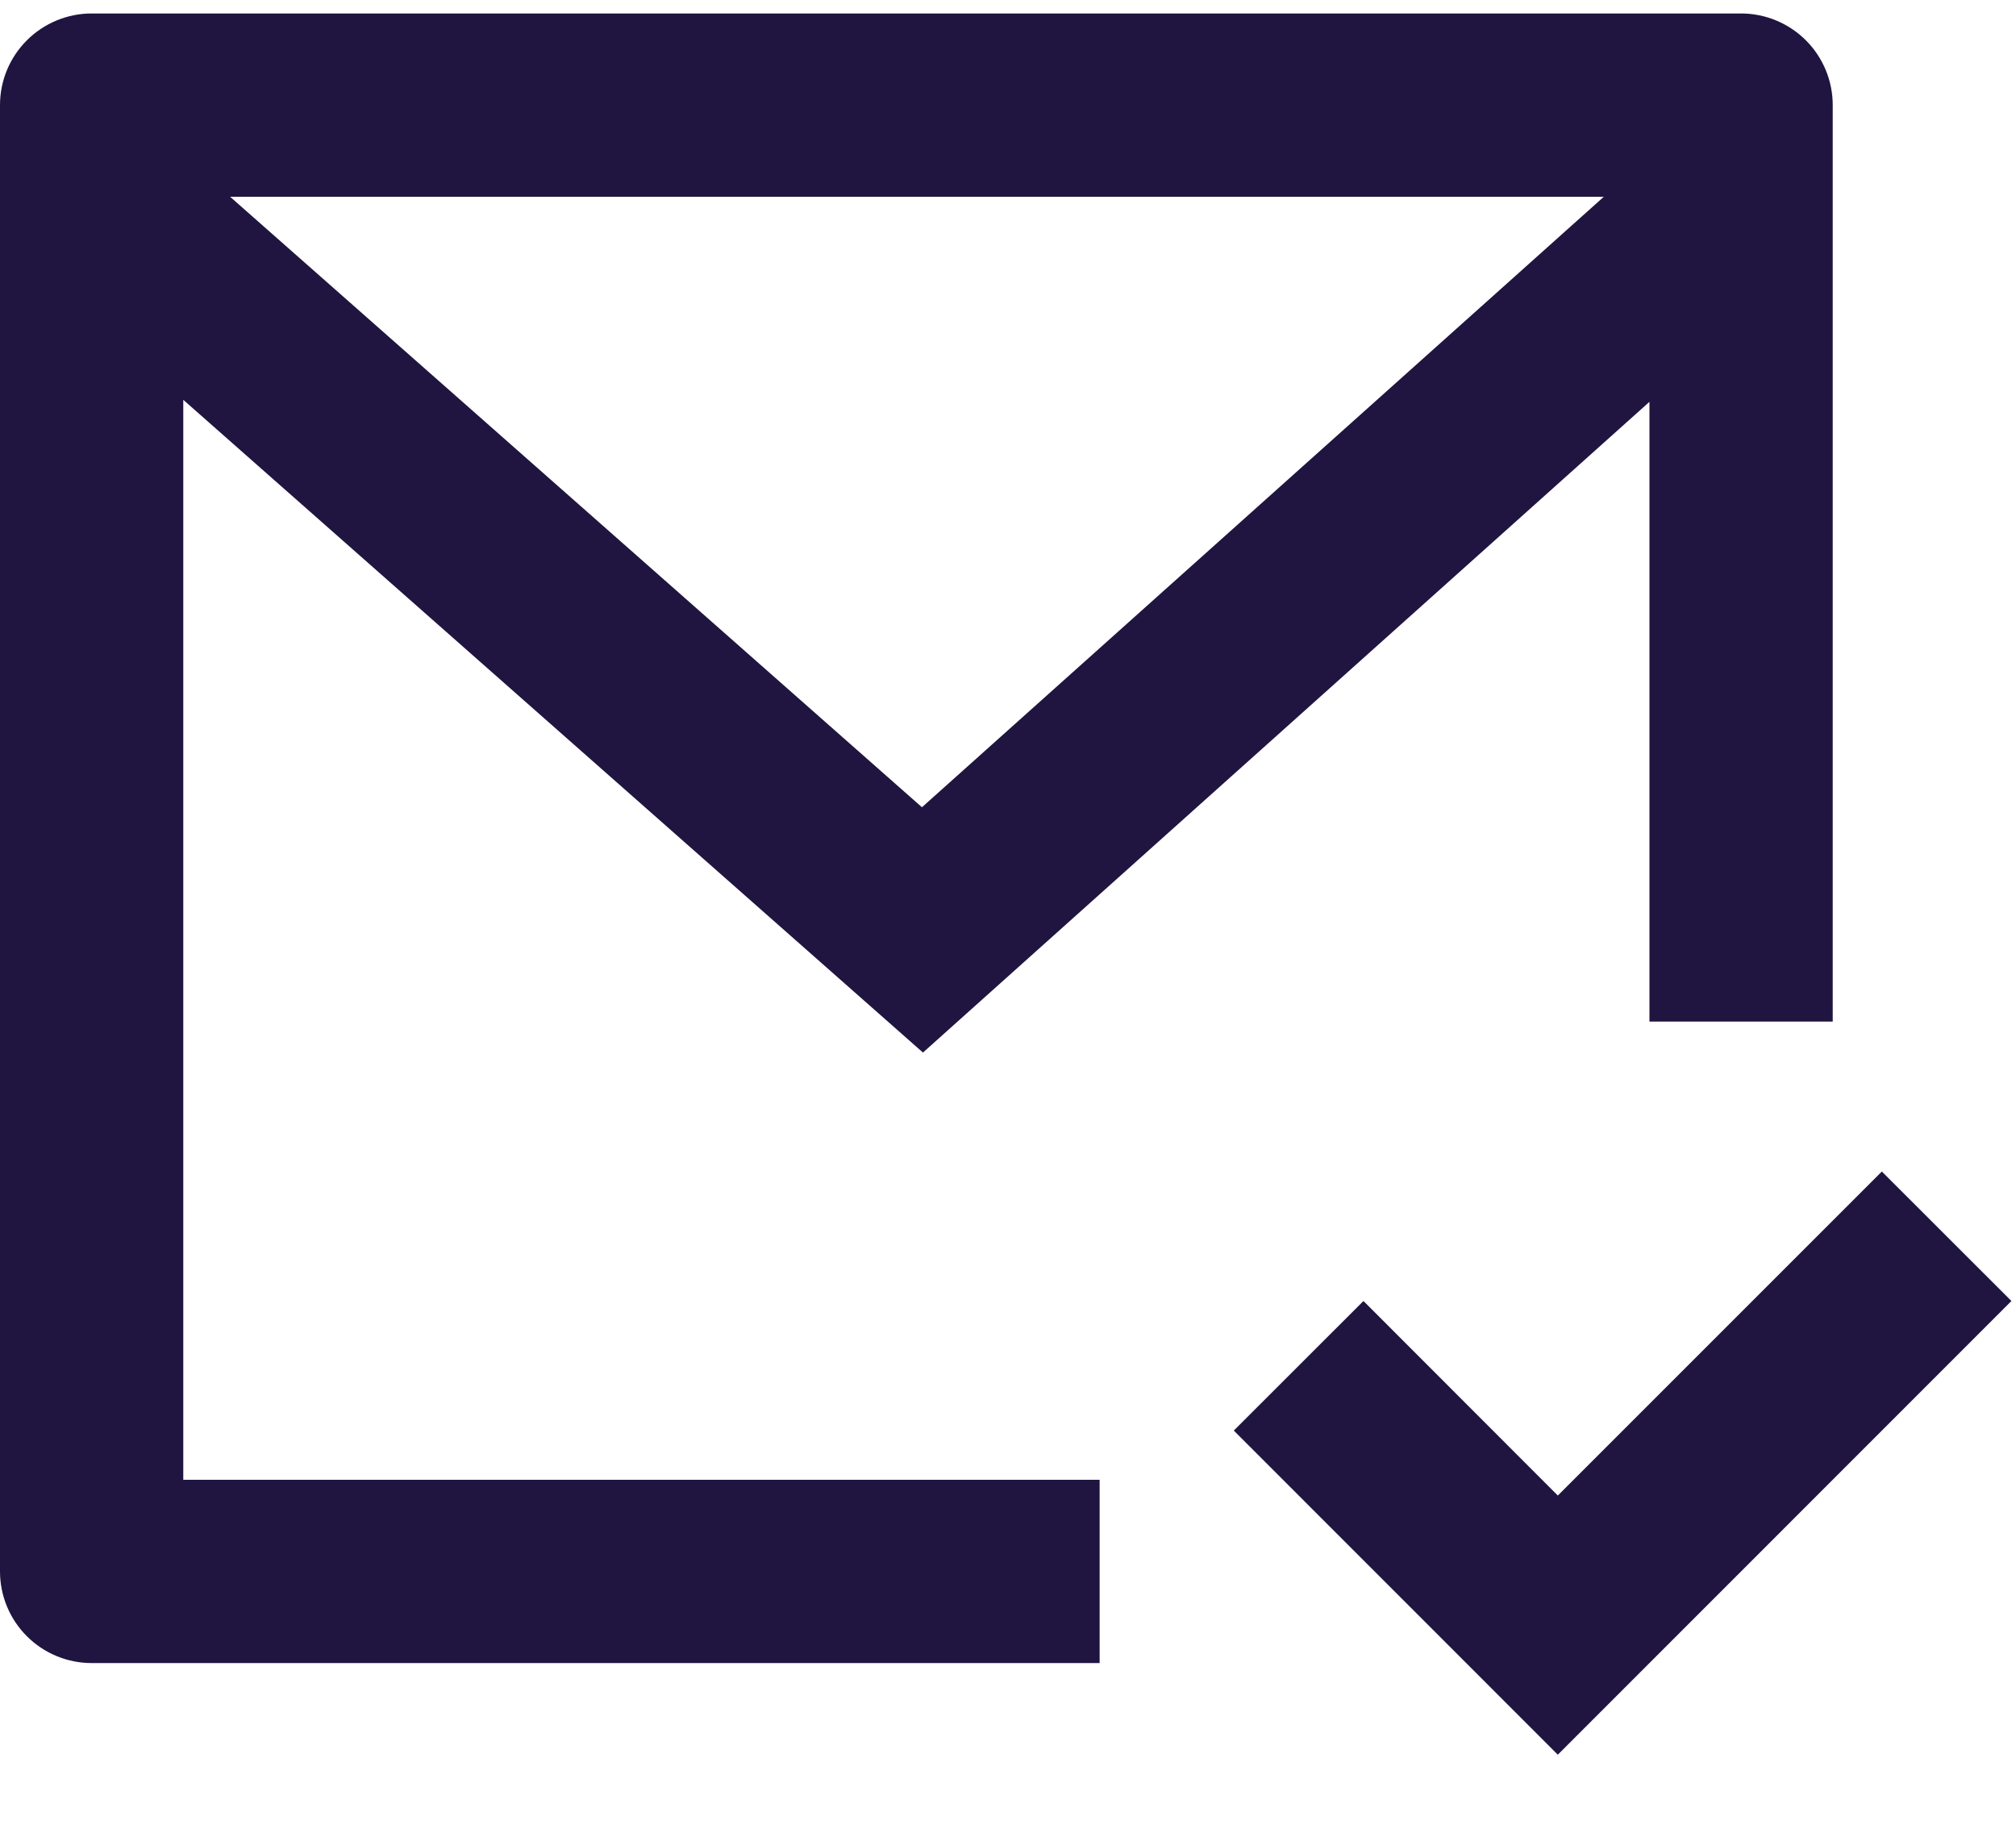 <svg width="22" height="20" viewBox="0 0 22 20" fill="none" xmlns="http://www.w3.org/2000/svg">
<path d="M20 11.148H18V4.385L10.072 11.486L2 4.363V16.148H12V18.148H1C0.735 18.148 0.48 18.042 0.293 17.855C0.105 17.667 0 17.413 0 17.148V1.147C0 0.882 0.105 0.628 0.293 0.44C0.48 0.253 0.735 0.147 1 0.147H19C19.265 0.147 19.52 0.253 19.707 0.44C19.895 0.628 20 0.882 20 1.147V11.148ZM2.511 2.147L10.061 8.809L17.502 2.147H2.511ZM17 19.148L13.464 15.611L14.879 14.197L17 16.32L20.536 12.784L21.95 14.197L17 19.148Z" fill="#201540"></path>
</svg>
